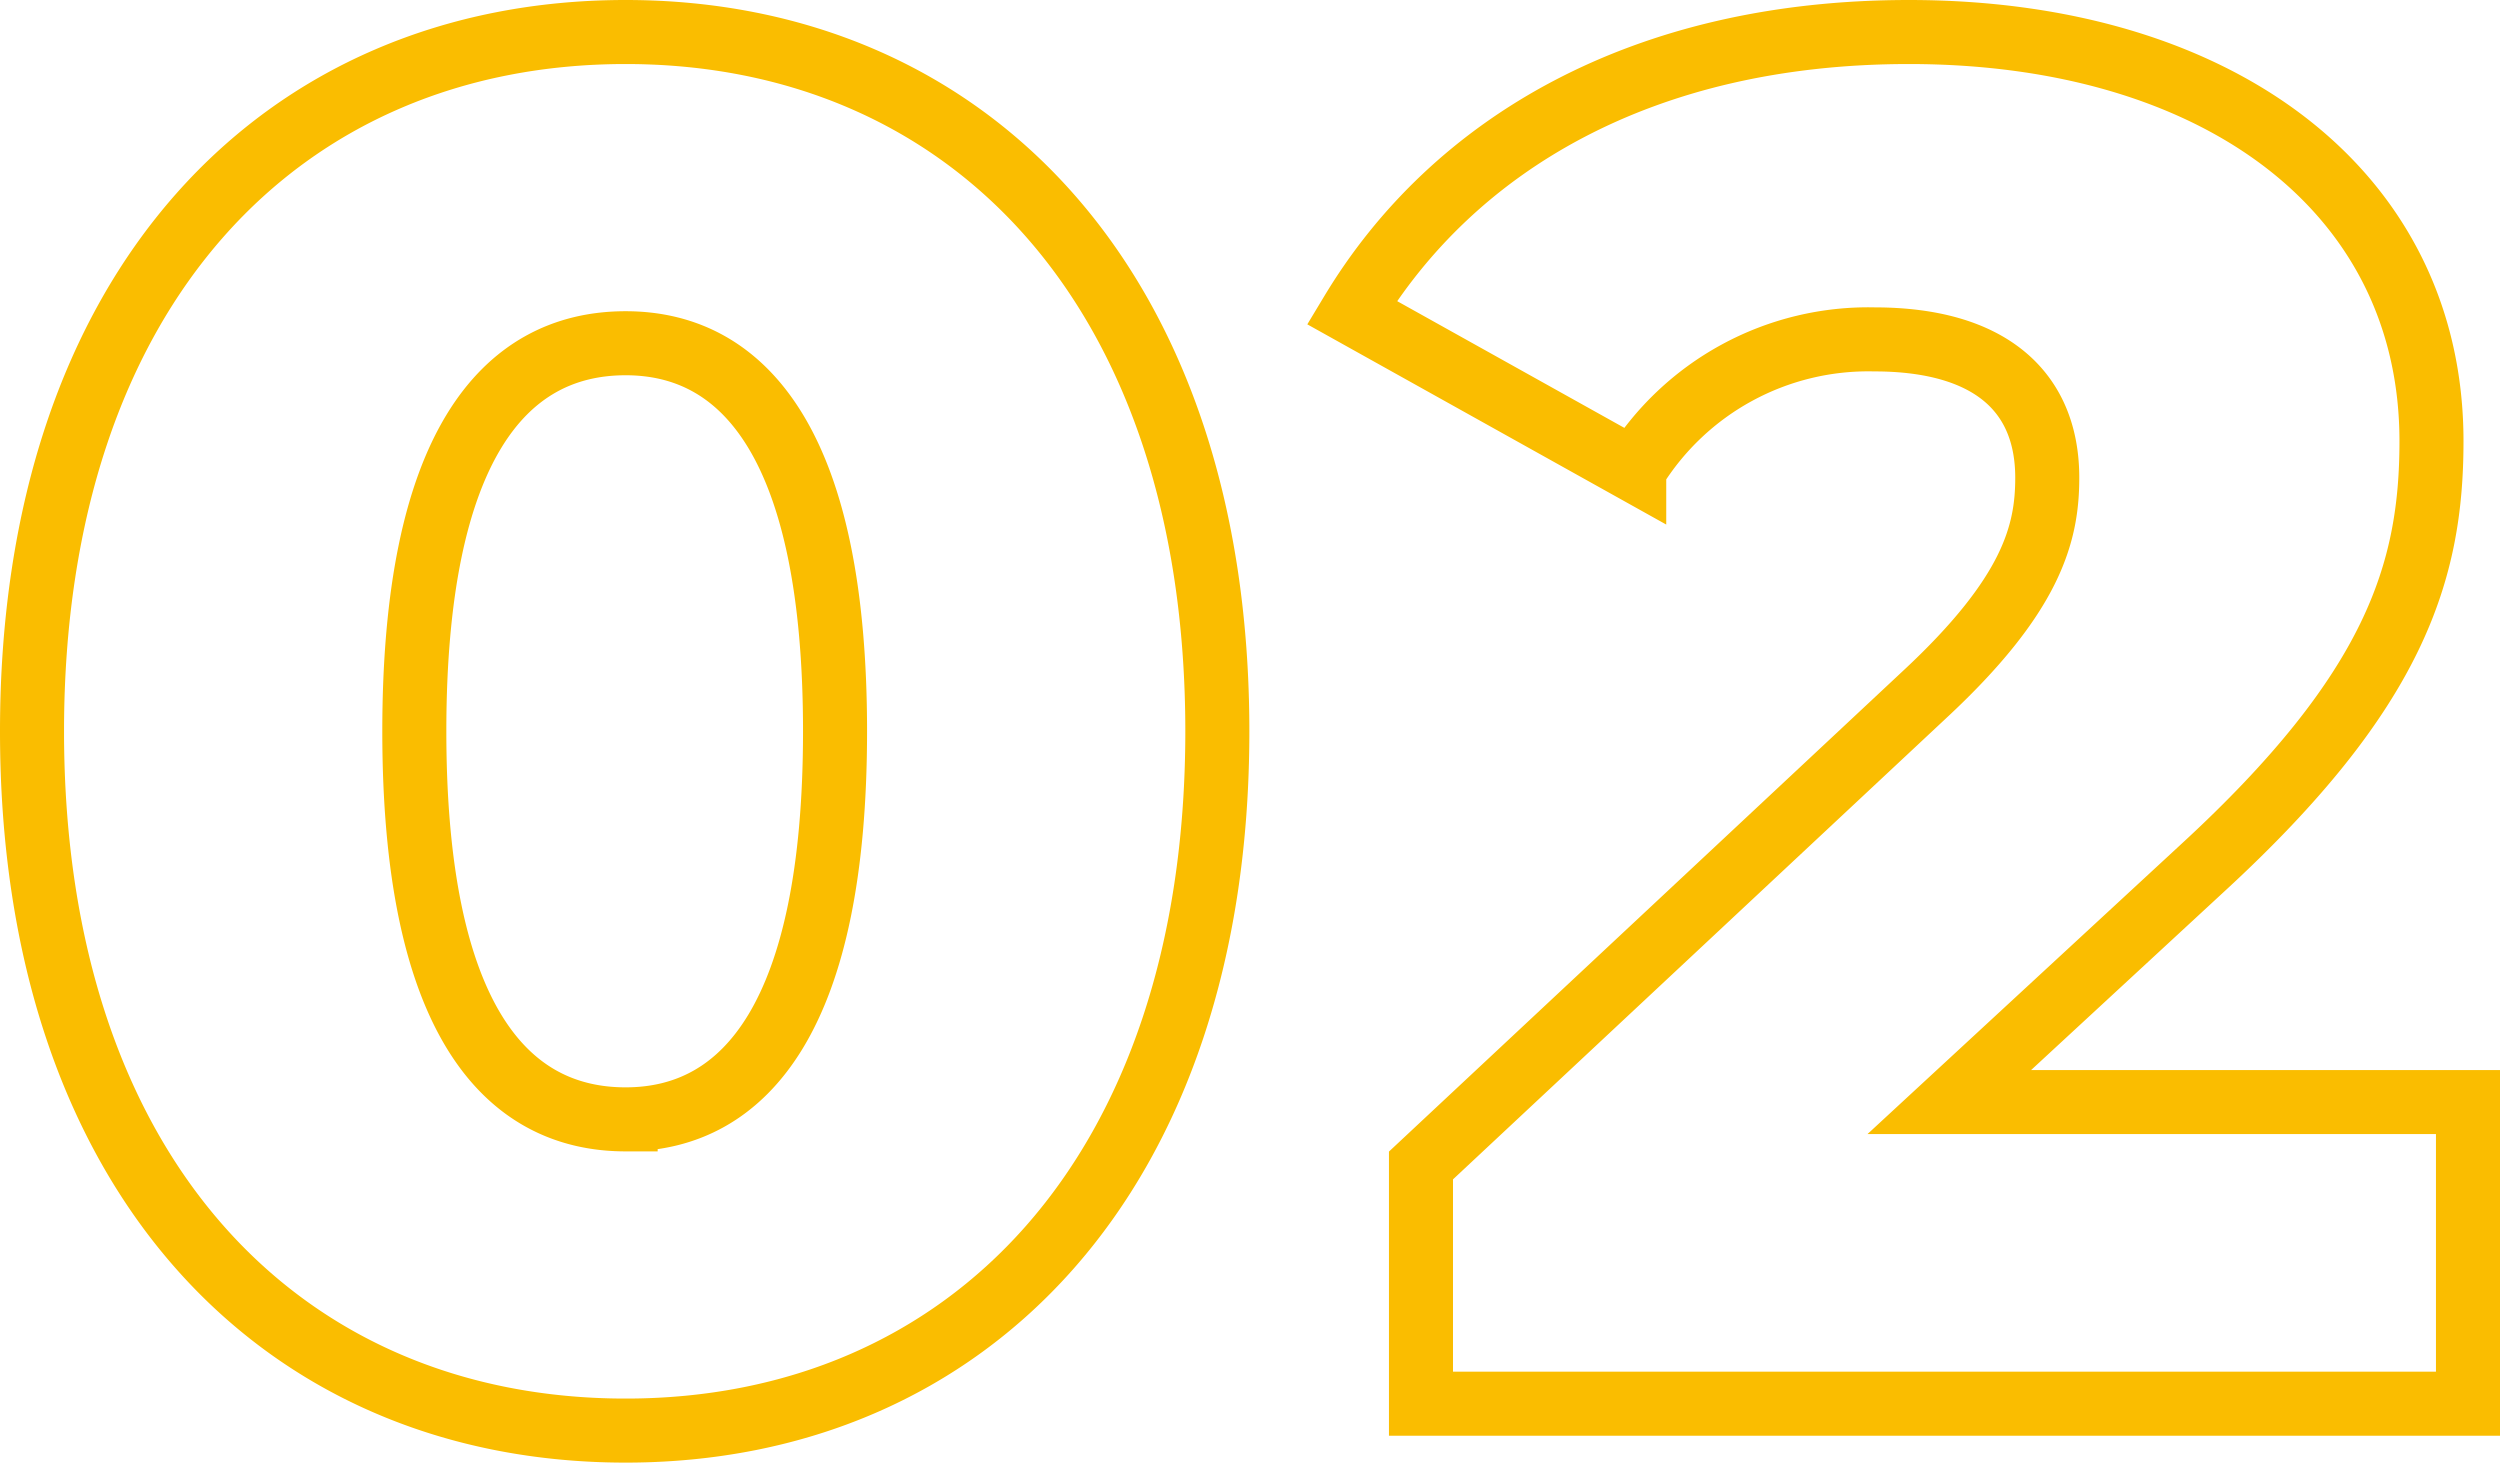 <svg xmlns="http://www.w3.org/2000/svg" width="78.08" height="45.68" viewBox="0 0 78.08 45.68">
  <path id="パス_575" data-name="パス 575" d="M20.58.84C31.26.84,39.06-7.14,39.06-21s-7.8-21.84-18.48-21.84C9.84-42.84,2.04-34.86,2.04-21S9.84.84,20.58.84Zm0-9.72c-3.84,0-6.6-3.3-6.6-12.12s2.76-12.12,6.6-12.12c3.78,0,6.54,3.3,6.54,12.12S24.36-8.88,20.58-8.88Zm41.34-.54,7.92-7.32c6-5.52,7.14-9.24,7.14-13.32,0-7.8-6.66-12.78-16.32-12.78-8.28,0-14.22,3.48-17.4,8.76l8.82,4.92a8.584,8.584,0,0,1,7.5-4.08c3.6,0,5.4,1.62,5.4,4.32,0,1.74-.48,3.66-3.84,6.78L45.42-7.44V0h32.7V-9.42Z" transform="translate(-1.04 43.84)" fill="none" stroke="#fabd00" stroke-width="2"/>
</svg>
